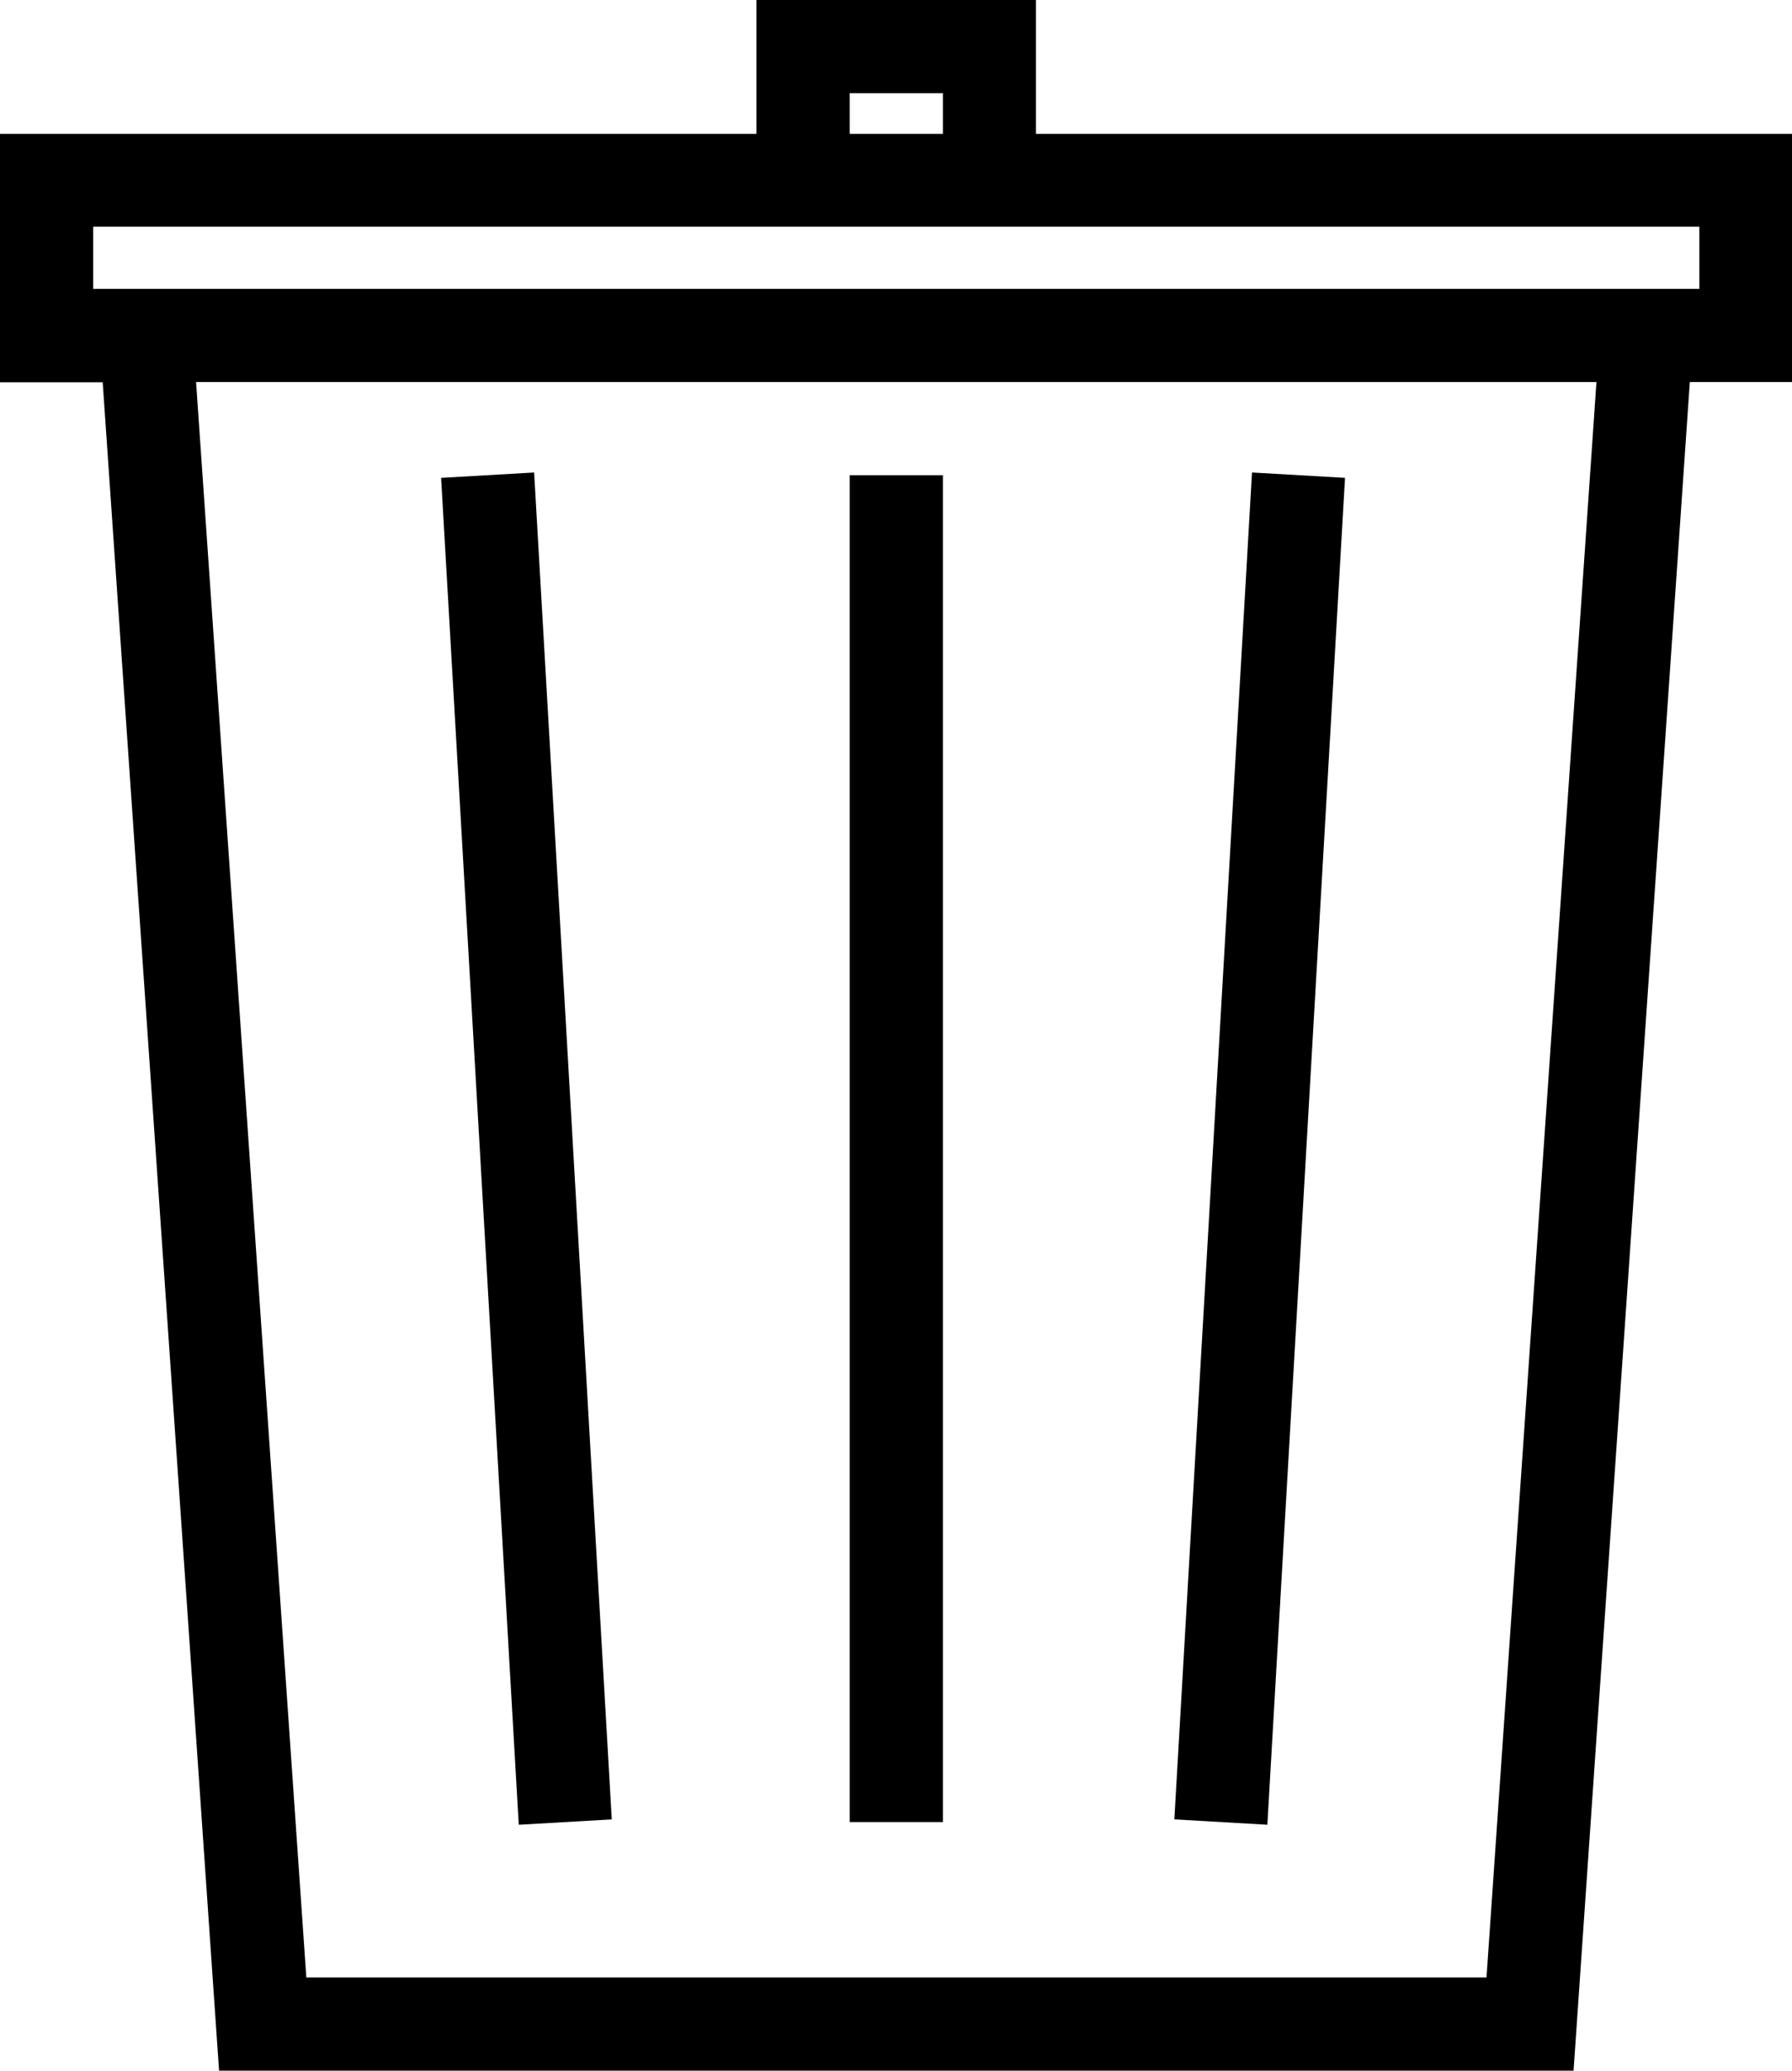 <?xml version="1.0" encoding="UTF-8"?><svg xmlns="http://www.w3.org/2000/svg" xmlns:xlink="http://www.w3.org/1999/xlink" height="200.0" preserveAspectRatio="xMidYMid meet" version="1.0" viewBox="0.0 0.0 173.1 200.0" width="173.1" zoomAndPan="magnify"><g data-name="Layer 2"><g data-name="Layer 1" id="change1_1"><path d="M173.15,12.93H100.07V0h-27V12.93H0v24H9.92L21.16,200H152L163.23,36.9h9.92ZM82.08,9h9v3.93h-9Zm61.51,182h-114L18.94,36.9H154.21ZM164.15,27.9H9v-6H164.15Z"/><path d="M82.08 45.9H91.08V175.99H82.08z"/><path d="M56.52 106.45H186.83V115.45H56.52z" transform="rotate(-86.7 121.674 110.944)"/><path d="M46.35 45.79H55.35V176.1H46.35z" transform="rotate(-3.3 50.832 110.908)"/></g></g></svg>